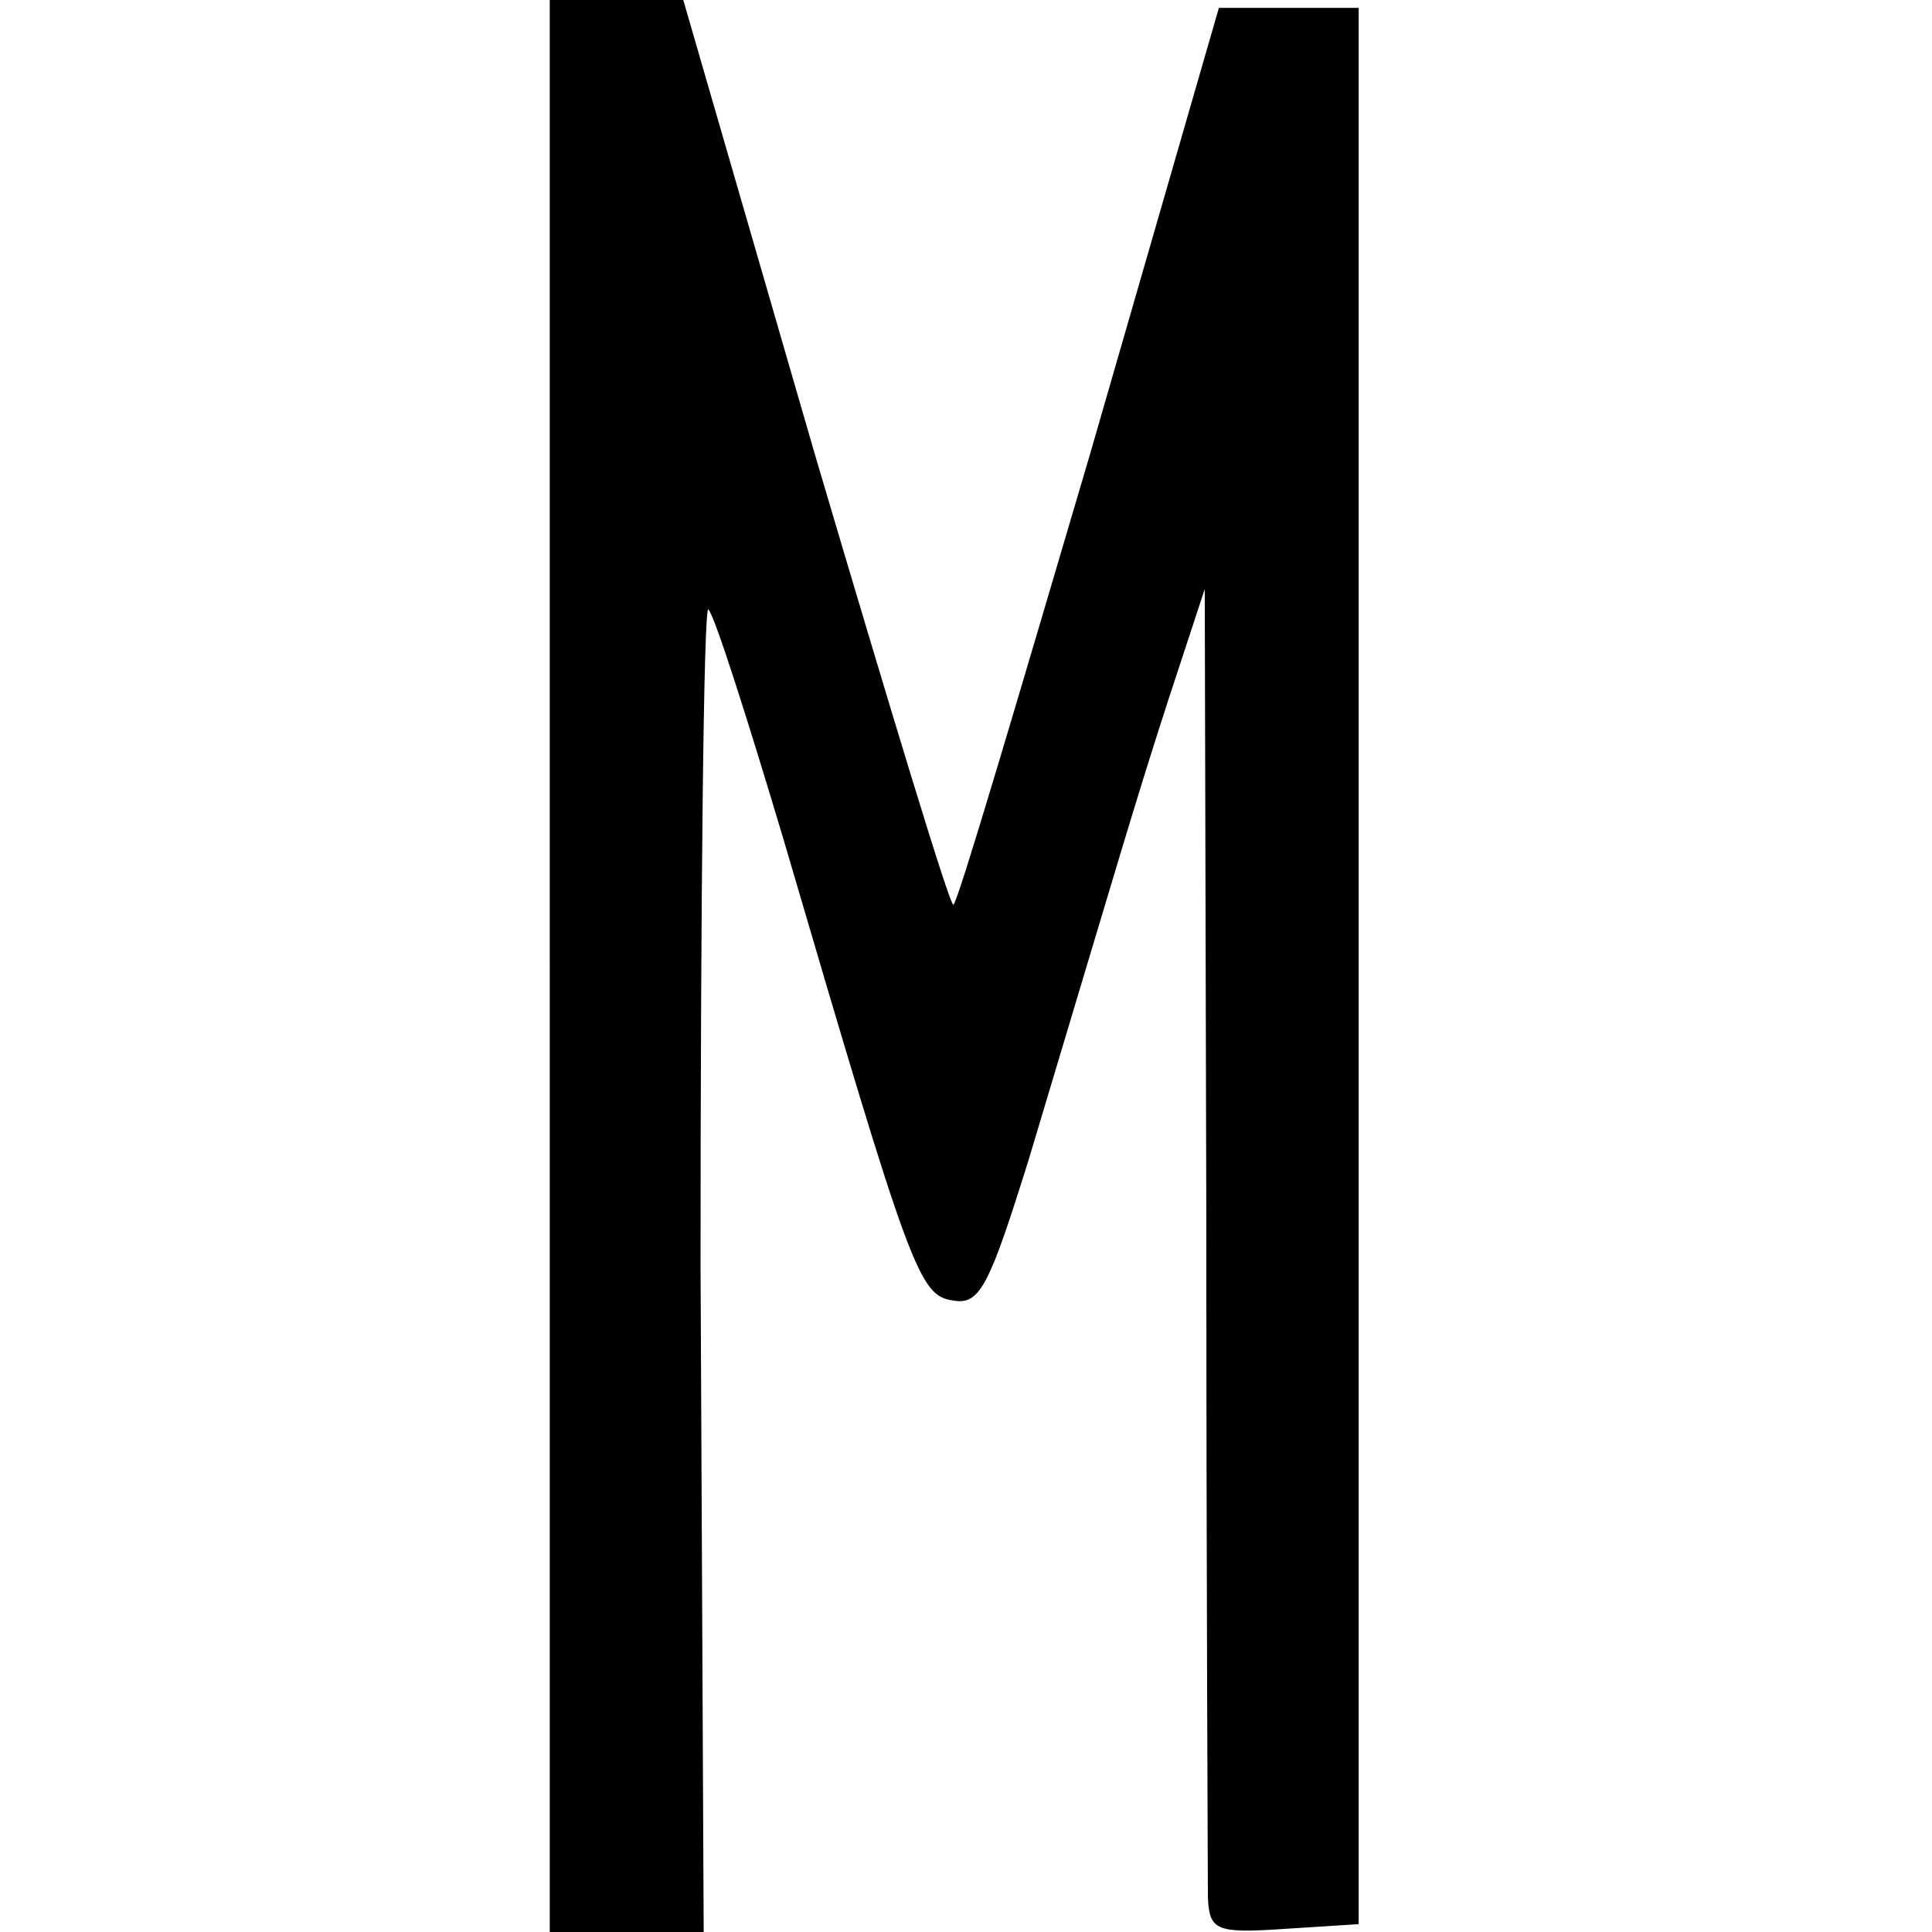 <?xml version="1.0" standalone="no"?>
<!DOCTYPE svg PUBLIC "-//W3C//DTD SVG 20010904//EN"
 "http://www.w3.org/TR/2001/REC-SVG-20010904/DTD/svg10.dtd">
<svg version="1.0" xmlns="http://www.w3.org/2000/svg"
 width="123pt" height="123pt" viewBox="0 0 123 123"
 preserveAspectRatio="xMidYMid meet">
<g transform="translate(0,123) scale(0.1,-0.1)"
fill="#000000" stroke="none">
<path d="M350 615 l0 -615 49 0 49 0 -2 425 c0 233 2 421 5 417 4 -4 25 -70
48 -147 81 -276 86 -290 108 -293 17 -3 23 10 48 90 60 200 67 225 89 293 l23
70 1 -405 c0 -223 1 -415 1 -428 1 -21 5 -23 49 -20 l47 3 0 610 0 610 -44 0
-45 0 -82 -284 c-46 -156 -84 -285 -87 -287 -2 -2 -41 127 -88 286 l-84 290
-42 0 -43 0 0 -615z"/>
</g>
</svg>

